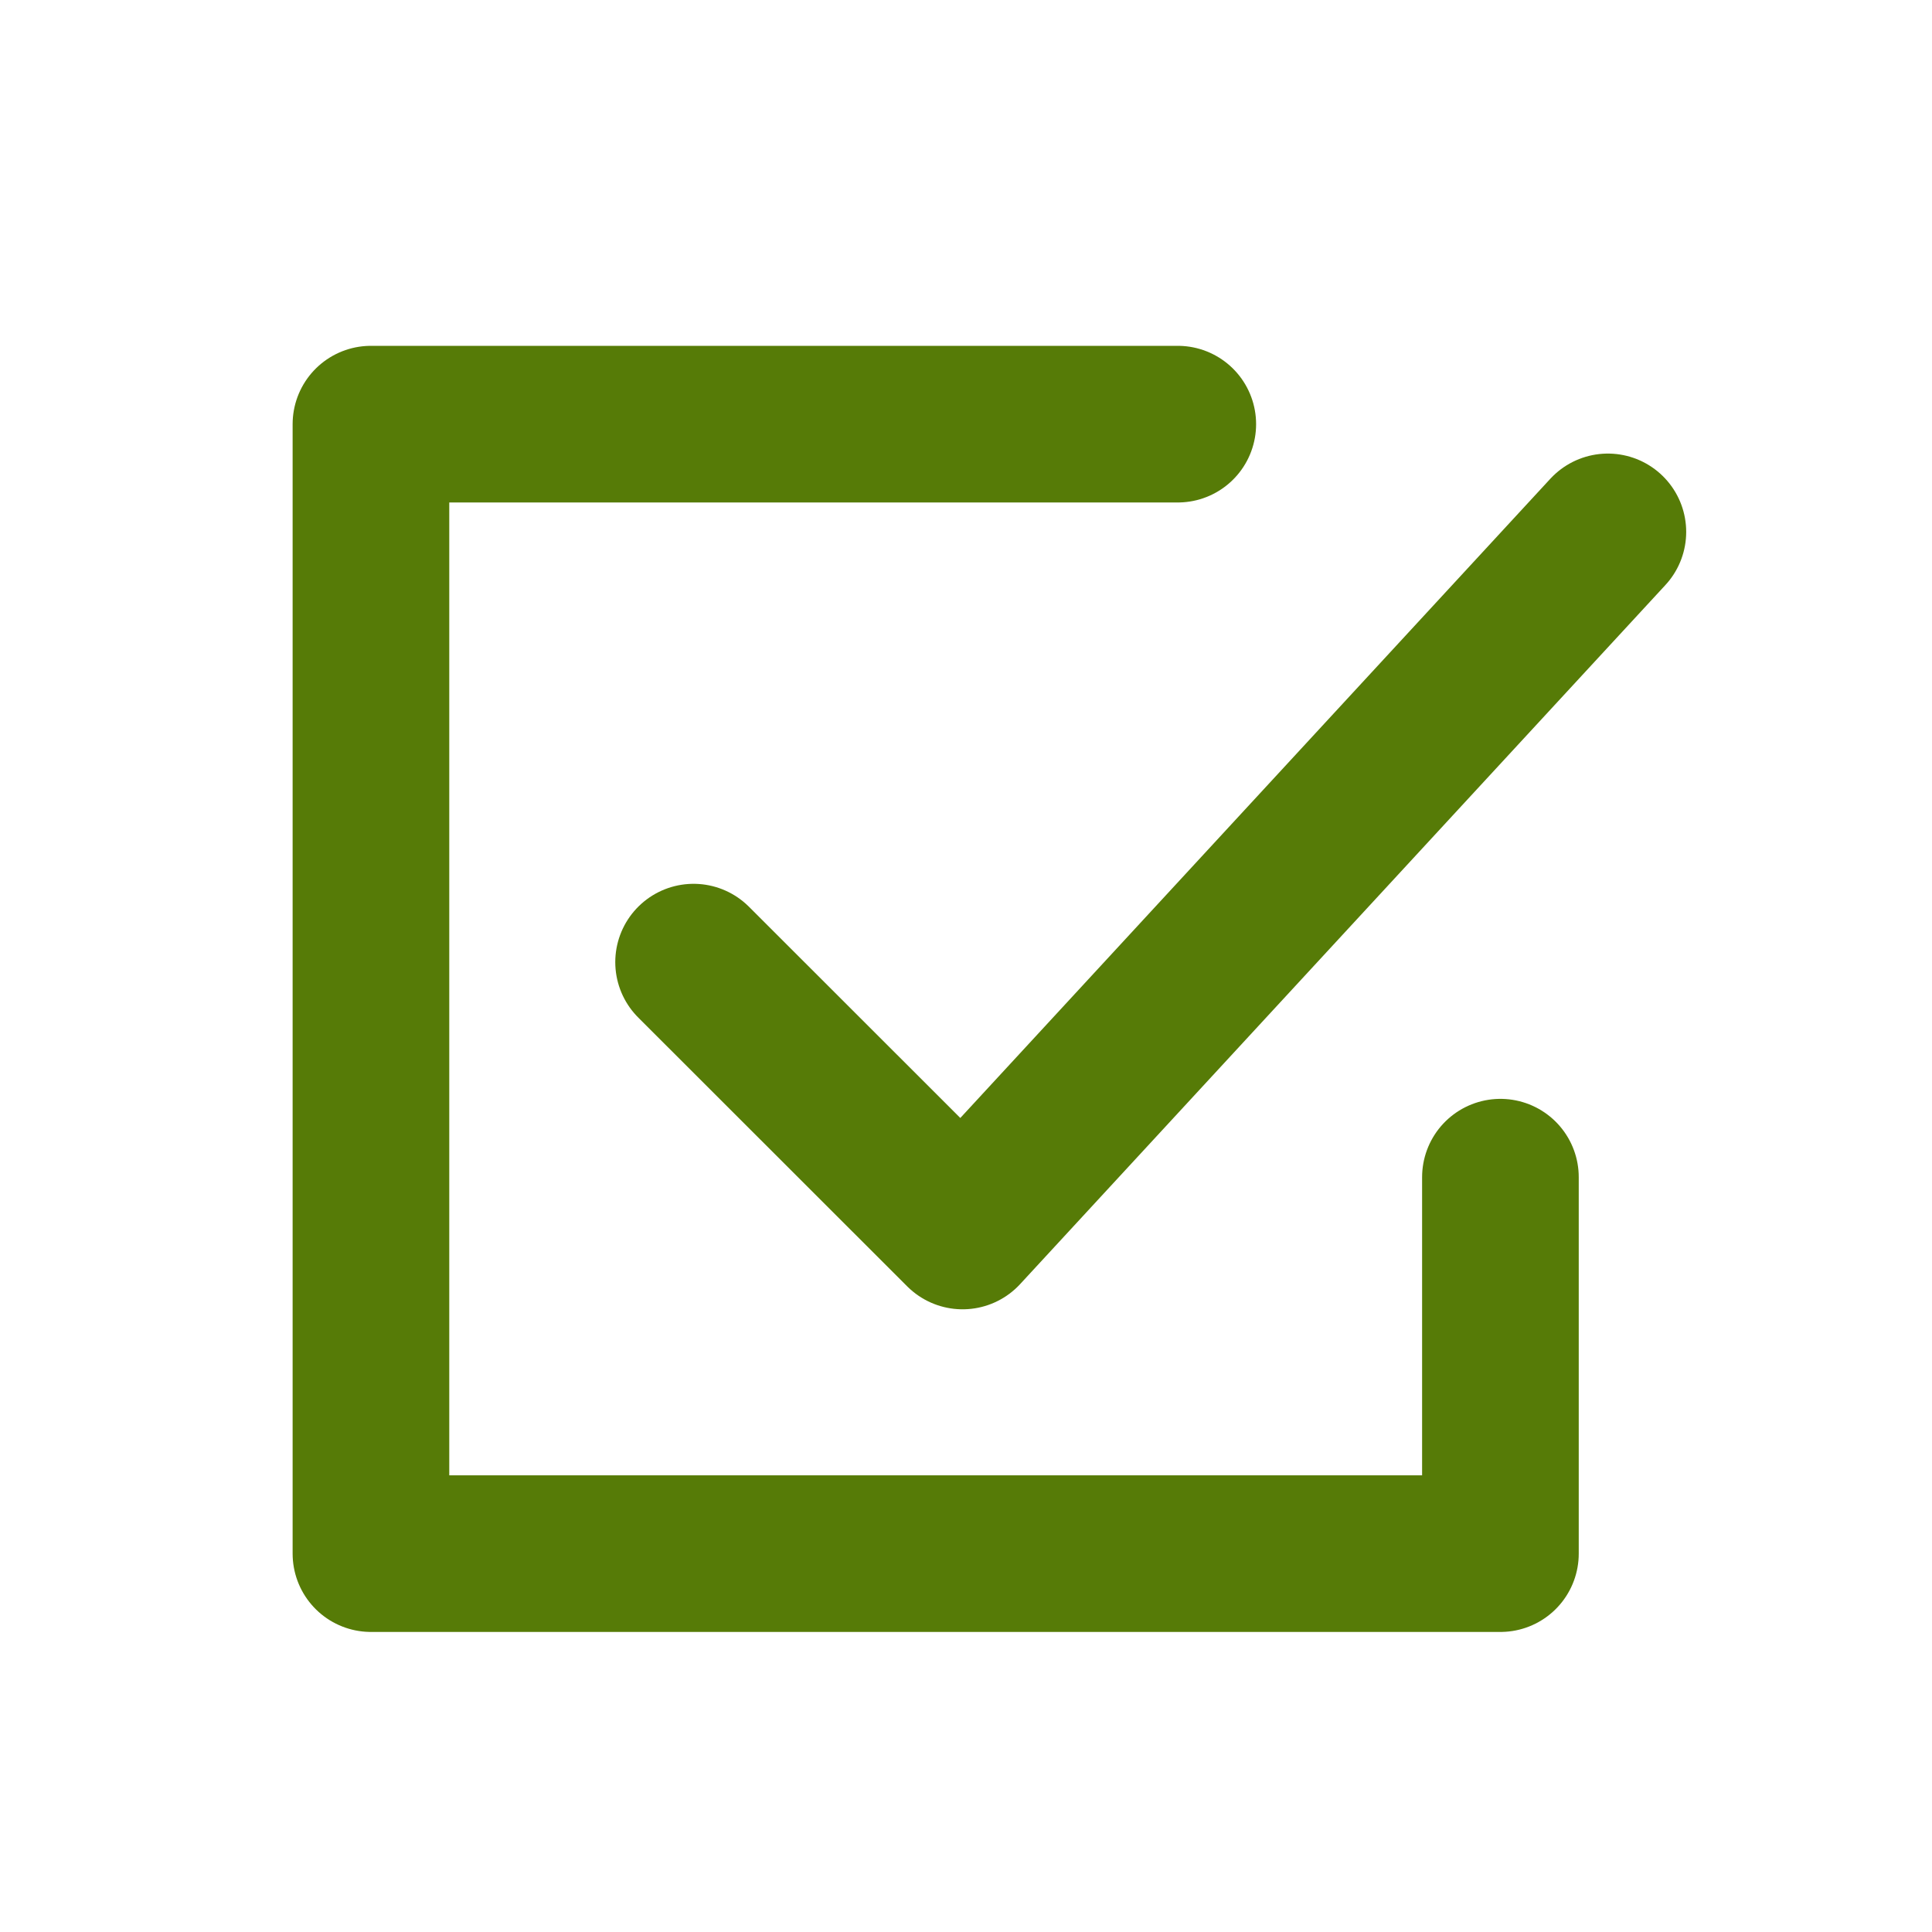 <svg width="13" height="13" viewBox="0 0 13 13" fill="none" xmlns="http://www.w3.org/2000/svg">
<path d="M7.925 2.854H2.496V10.454H10.096V7.921" stroke="#567B07" stroke-width="1.054" stroke-linecap="round" stroke-linejoin="round"/>
<path d="M4.667 6.474L6.477 8.283L10.819 3.579" stroke="#567B07" stroke-width="1.054" stroke-linecap="round" stroke-linejoin="round"/>
</svg>

